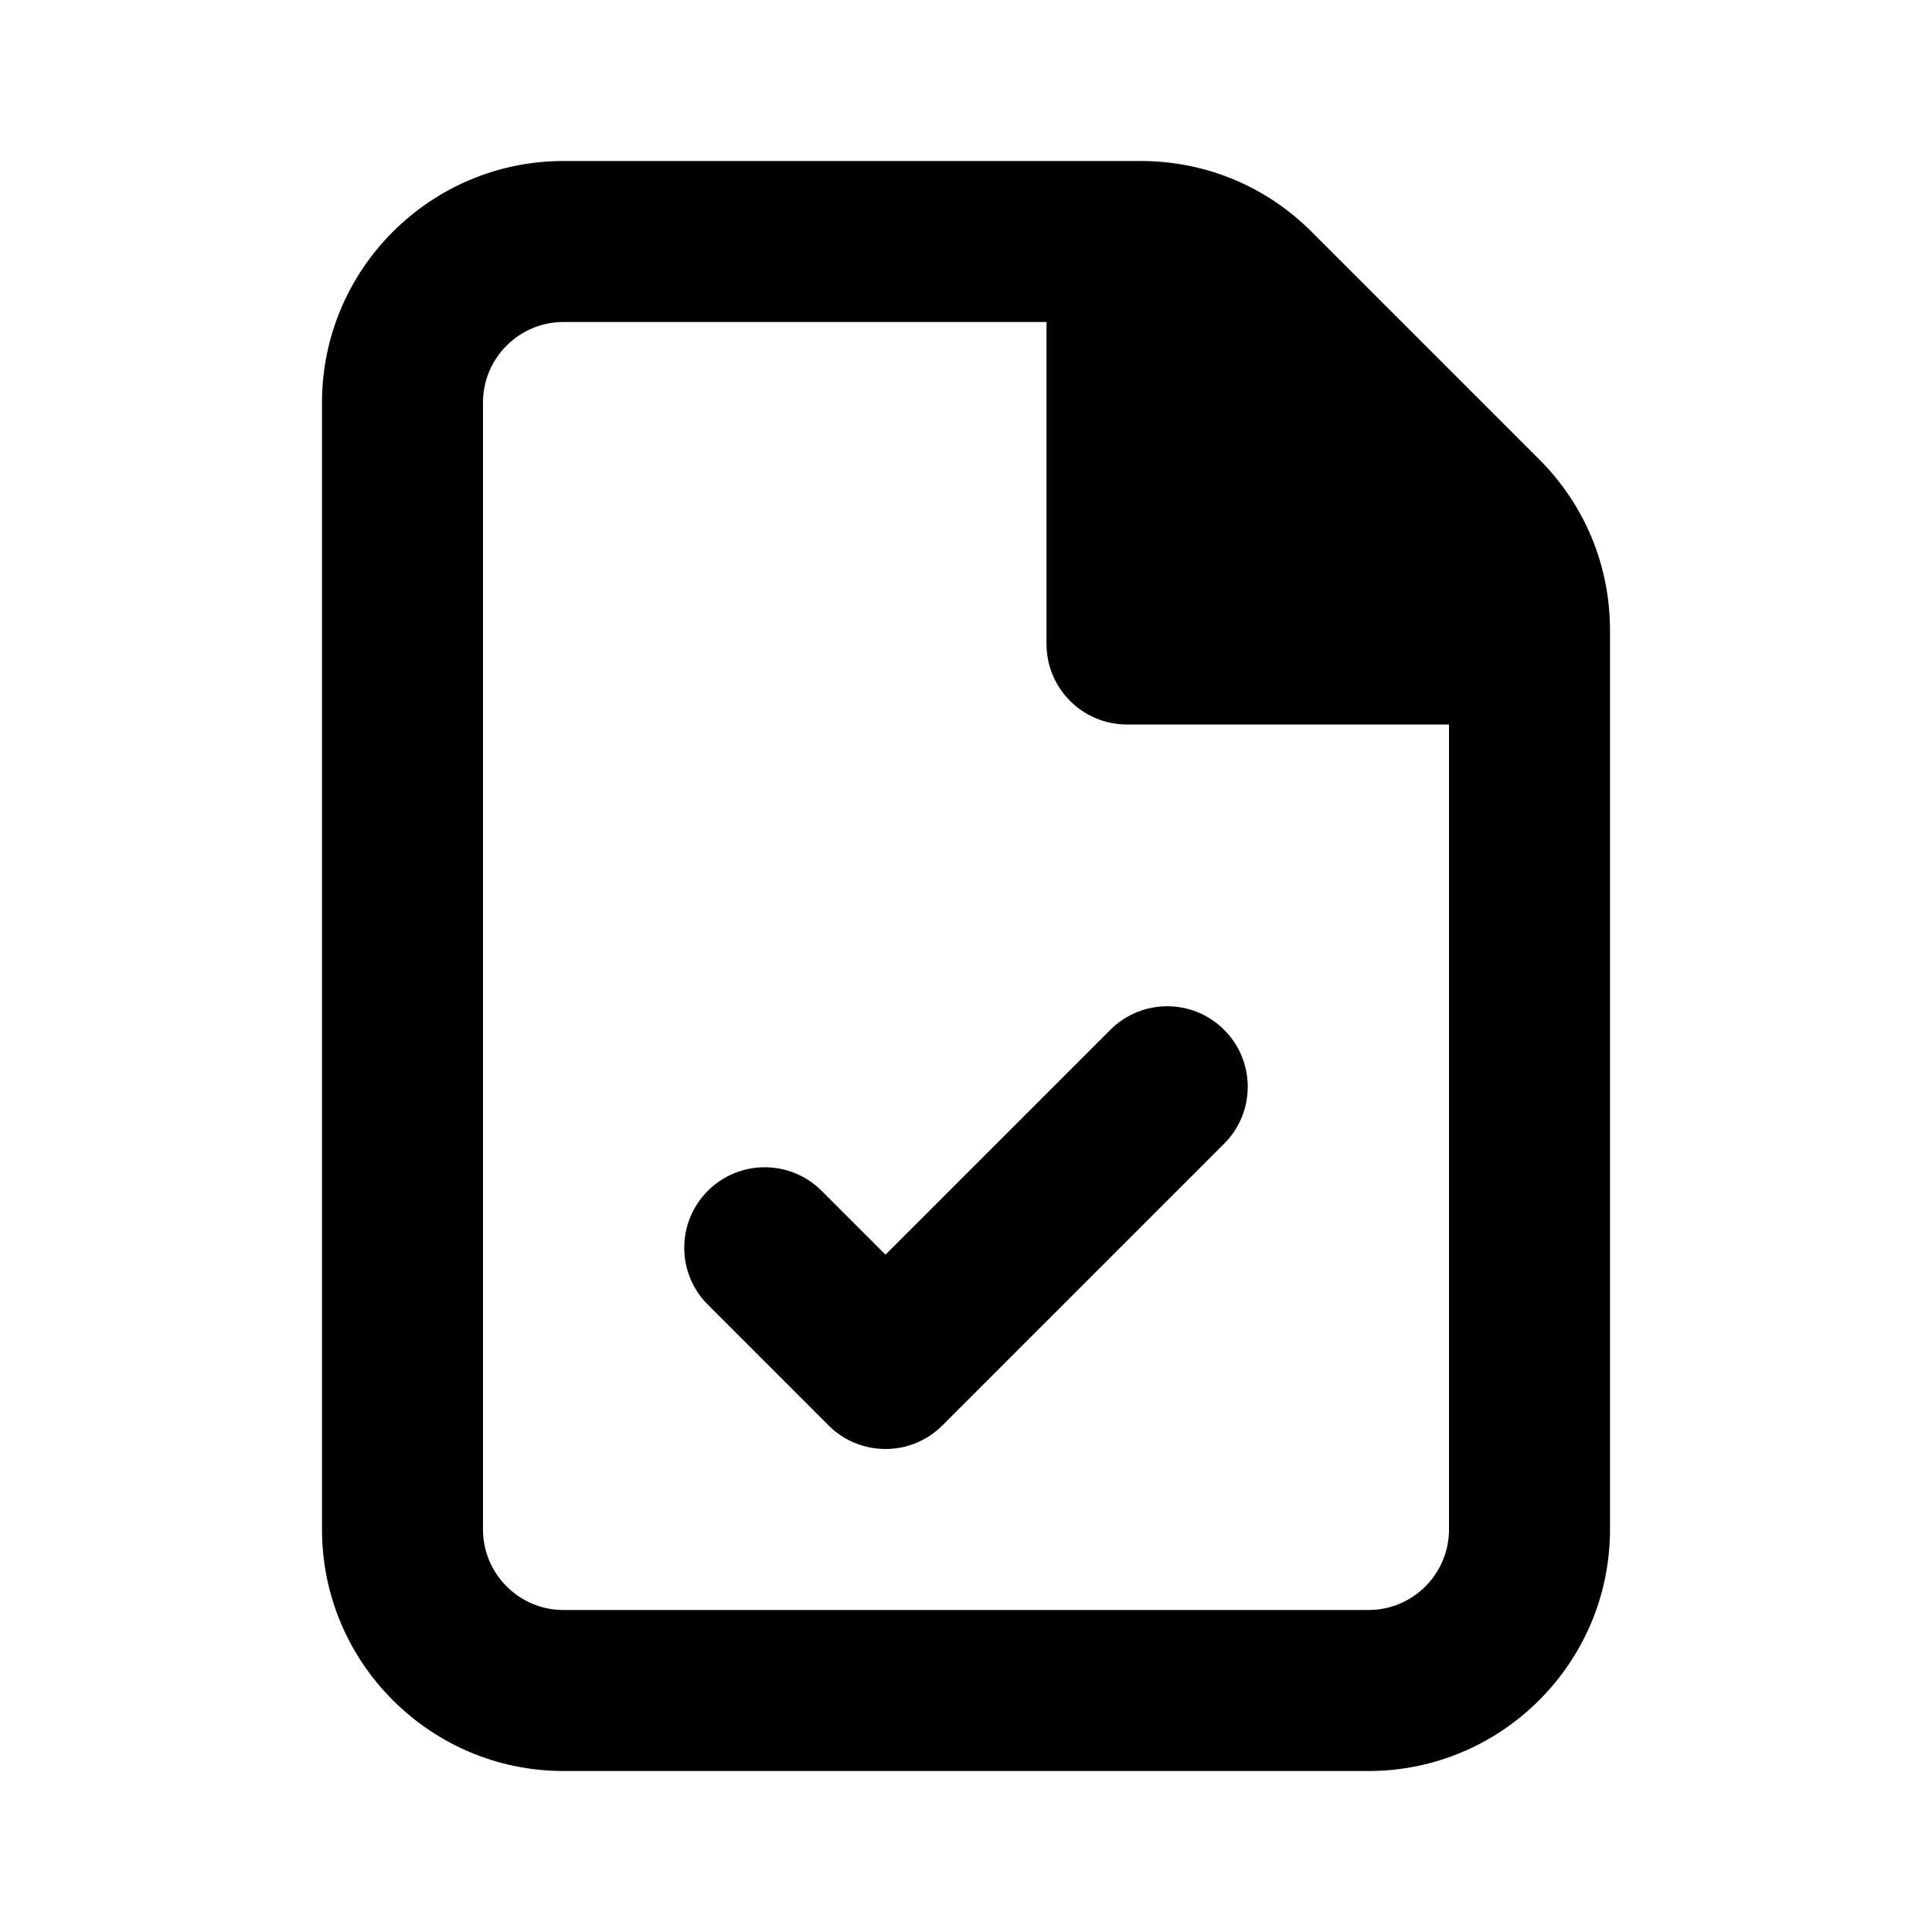 <?xml version="1.0" encoding="utf-8"?>
<!-- Generator: Adobe Illustrator 28.0.0, SVG Export Plug-In . SVG Version: 6.00 Build 0)  -->
<svg version="1.1" id="Layer_1" xmlns="http://www.w3.org/2000/svg" xmlns:xlink="http://www.w3.org/1999/xlink" x="0px" y="0px"
	 width="1440px" height="1440px" viewBox="0 0 144 144" style="enable-background:new 0 0 144 144;" xml:space="preserve">
<style type="text/css">
	.st0{fill:#FFFFFF;}
</style>
<rect class="st0" width="144" height="144"/>
<g>
	<path d="M82.758,76.757L66,93.515l-4.758-4.757c-2.342-2.343-6.143-2.343-8.484,0
		c-2.344,2.343-2.344,6.142,0,8.485l9,9c1.171,1.171,2.707,1.757,4.242,1.757
		s3.071-0.586,4.242-1.757l21-21c2.344-2.343,2.344-6.142,0-8.485
		C88.901,74.415,85.1,74.415,82.758,76.757z"/>
	<path d="M114.728,34.243L97.757,17.272c-3.4-3.399-7.92-5.271-12.728-5.271H42
		c-9.925,0-18,8.075-18,18v84c0,9.925,8.075,18,18,18h60
		c9.925,0,18-8.075,18-18V46.971C120,42.164,118.128,37.643,114.728,34.243z
		 M102,120h-60c-3.309,0-6-2.691-6-6v-84c0-3.309,2.691-6,6-6h36v24
		c0,3.314,2.686,6,6,6h24v60C108,117.309,105.309,120,102,120z"/>
</g>
</svg>

